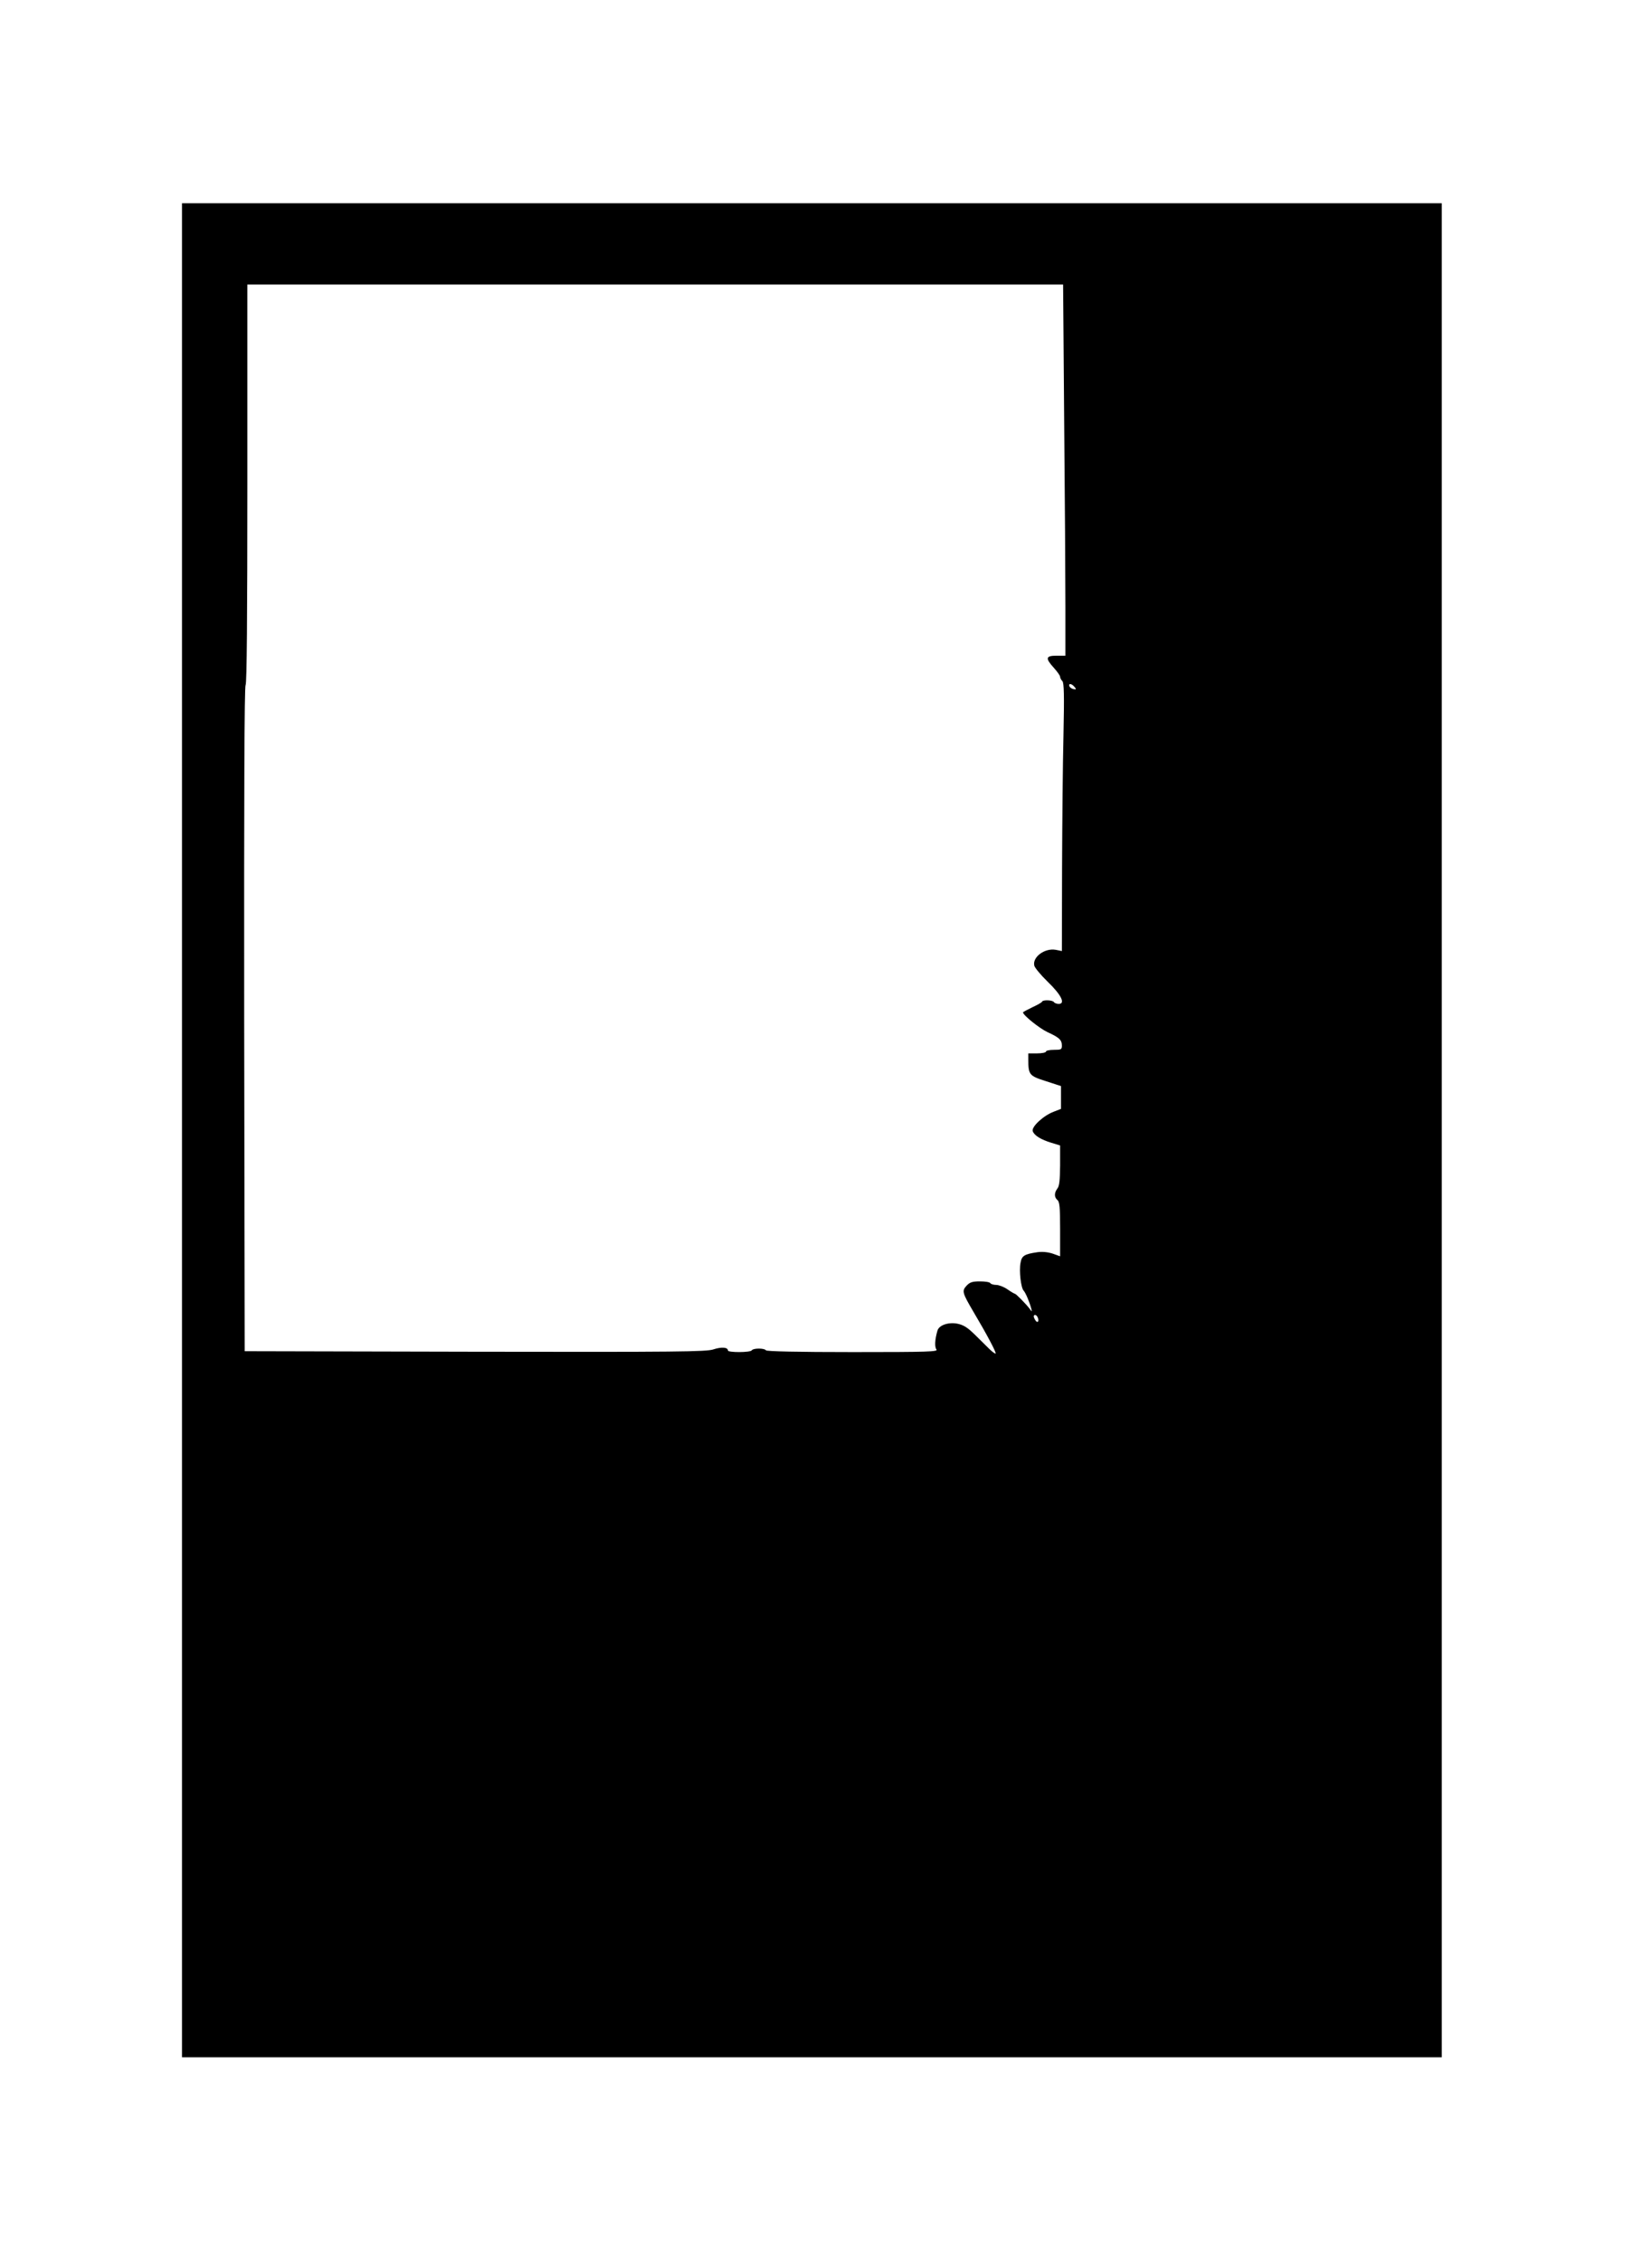 <?xml version="1.0" standalone="no"?>
<!DOCTYPE svg PUBLIC "-//W3C//DTD SVG 20010904//EN"
 "http://www.w3.org/TR/2001/REC-SVG-20010904/DTD/svg10.dtd">
<svg version="1.0" xmlns="http://www.w3.org/2000/svg"
 width="935pt" height="1280pt" viewBox="0 0 935 1280"
 preserveAspectRatio="xMidYMid meet">
<g transform="translate(0,1280) scale(0.1,-0.1)"
fill="#000000" stroke="none">
<path d="M1030 6405 l0 -5245 3565 0 3565 0 0 5245 0 5245 -3565 0 -3565 0 0
-5245z m4993 4013 c4 -425 7 -898 7 -1050 l0 -278 -50 0 c-62 0 -65 -14 -15
-69 19 -21 35 -44 35 -50 0 -7 6 -18 13 -25 9 -10 11 -78 6 -307 -4 -162 -7
-502 -8 -757 l-1 -463 -35 7 c-62 11 -133 -41 -121 -90 3 -12 37 -53 76 -91
76 -73 102 -125 62 -125 -12 0 -24 5 -27 10 -7 12 -62 14 -67 3 -1 -5 -27 -19
-55 -32 -29 -14 -53 -27 -53 -29 0 -16 94 -91 139 -112 66 -30 81 -44 81 -76
0 -22 -4 -24 -45 -24 -25 0 -45 -4 -45 -10 0 -5 -22 -10 -50 -10 l-50 0 0 -34
c0 -87 5 -93 99 -123 l86 -28 0 -65 0 -64 -41 -16 c-57 -21 -127 -85 -119
-110 8 -24 46 -48 106 -66 l49 -15 0 -112 c-1 -83 -4 -117 -15 -131 -19 -25
-19 -50 0 -66 12 -10 15 -42 15 -165 l0 -153 -42 15 c-28 9 -58 12 -87 8 -74
-11 -88 -20 -95 -60 -9 -45 2 -142 18 -158 11 -12 33 -64 43 -102 5 -19 4 -18
-11 2 -20 26 -76 83 -82 83 -3 0 -22 11 -42 25 -20 14 -49 25 -64 25 -15 0
-30 5 -33 10 -3 6 -30 10 -59 10 -43 0 -57 -5 -75 -24 -28 -30 -25 -40 39
-149 72 -121 130 -230 125 -235 -2 -3 -17 8 -34 24 -16 16 -54 53 -84 83 -43
42 -65 55 -100 62 -51 9 -102 -9 -111 -39 -15 -51 -17 -93 -6 -107 11 -13 -44
-15 -473 -15 -313 0 -488 4 -492 10 -8 13 -72 13 -80 0 -8 -13 -135 -13 -135
-1 0 19 -38 21 -83 6 -40 -13 -199 -15 -1348 -13 l-1304 3 -3 1879 c-1 1253 1
1883 8 1890 7 7 10 394 10 1138 l0 1128 2308 0 2309 0 6 -772z m58 -1504 c12
-14 11 -16 -5 -13 -11 2 -21 10 -24 17 -5 17 13 15 29 -4z m-207 -3570 c9 -22
-3 -32 -14 -14 -12 19 -12 30 -1 30 5 0 12 -7 15 -16z"/>
</g>
</svg>
